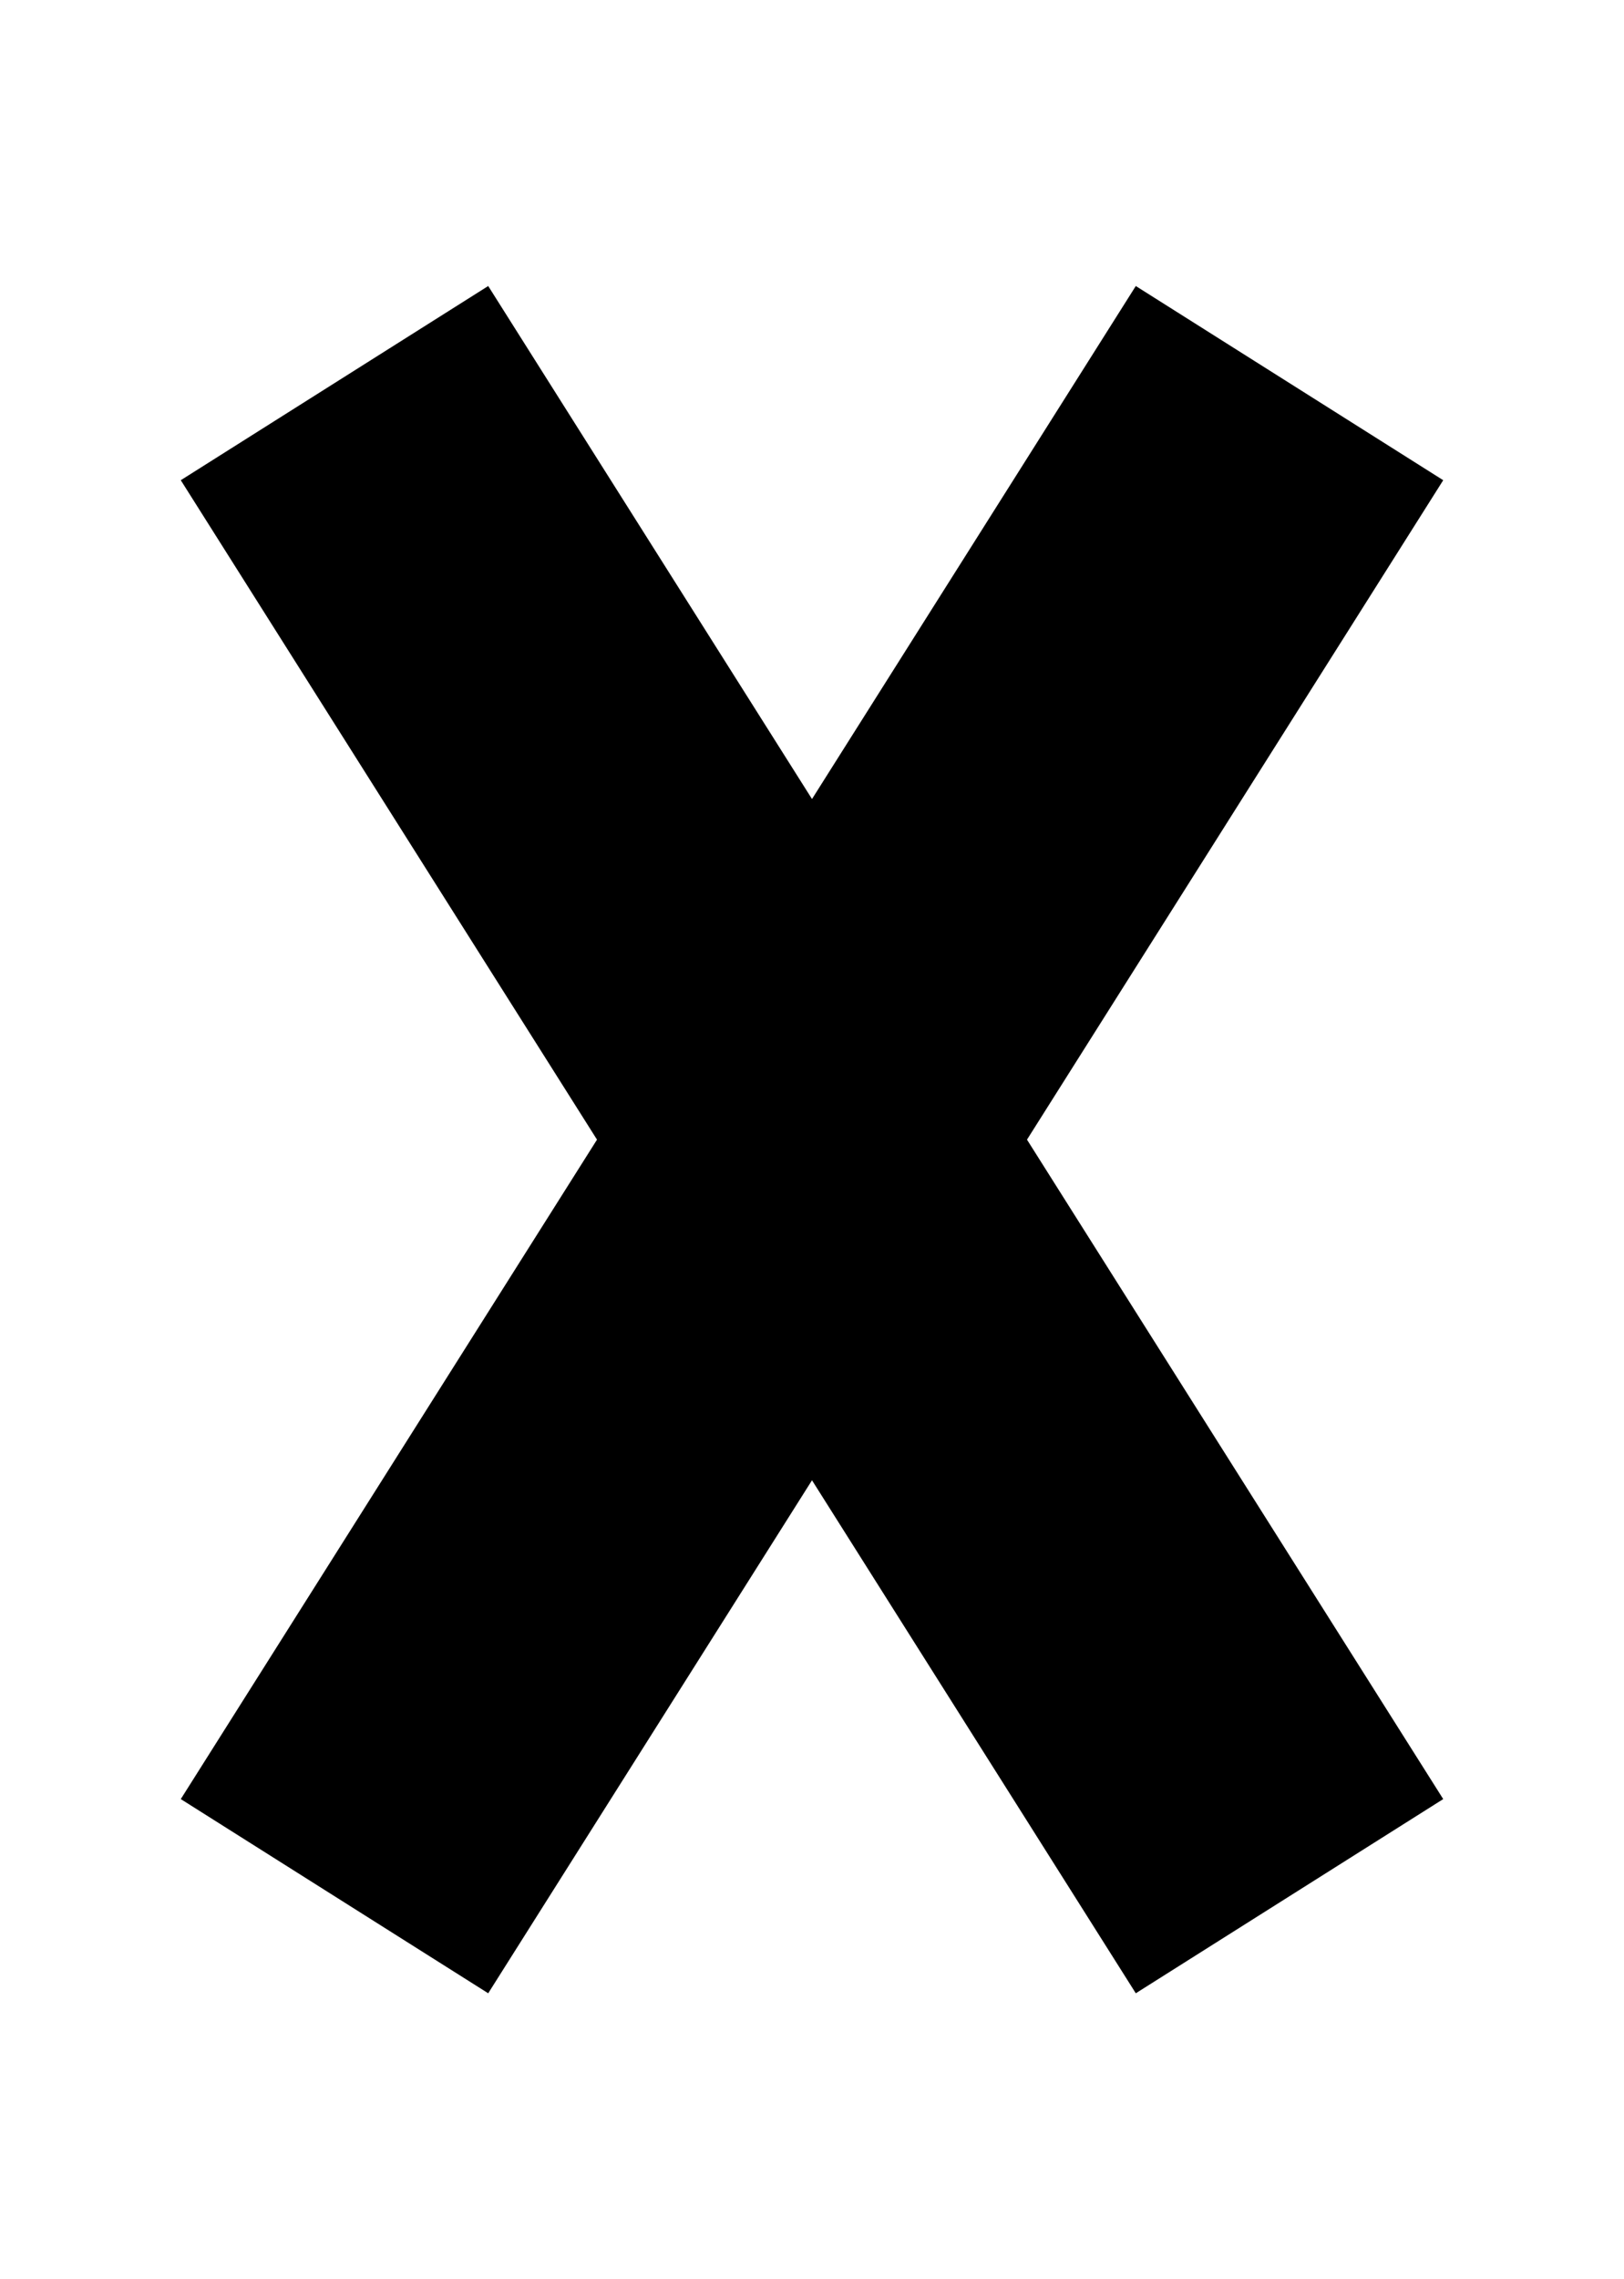 <?xml version="1.0" encoding="utf-8"?>
<!-- Generator: Adobe Illustrator 27.7.0, SVG Export Plug-In . SVG Version: 6.00 Build 0)  -->
<svg version="1.1" id="レイヤー_1" xmlns="http://www.w3.org/2000/svg" xmlns:xlink="http://www.w3.org/1999/xlink" x="0px"
	 y="0px" viewBox="0 0 67 94" style="enable-background:new 0 0 67 94;" xml:space="preserve">
<style type="text/css">
	.st0{fill:none;stroke:#000000;stroke-width:15;stroke-miterlimit:10;}
</style>
<g>
	<line class="st0" x1="53.2" y1="78.2" x2="13.8" y2="15.8"/>
	<line class="st0" x1="13.8" y1="78.2" x2="53.2" y2="15.8"/>
</g>
</svg>
